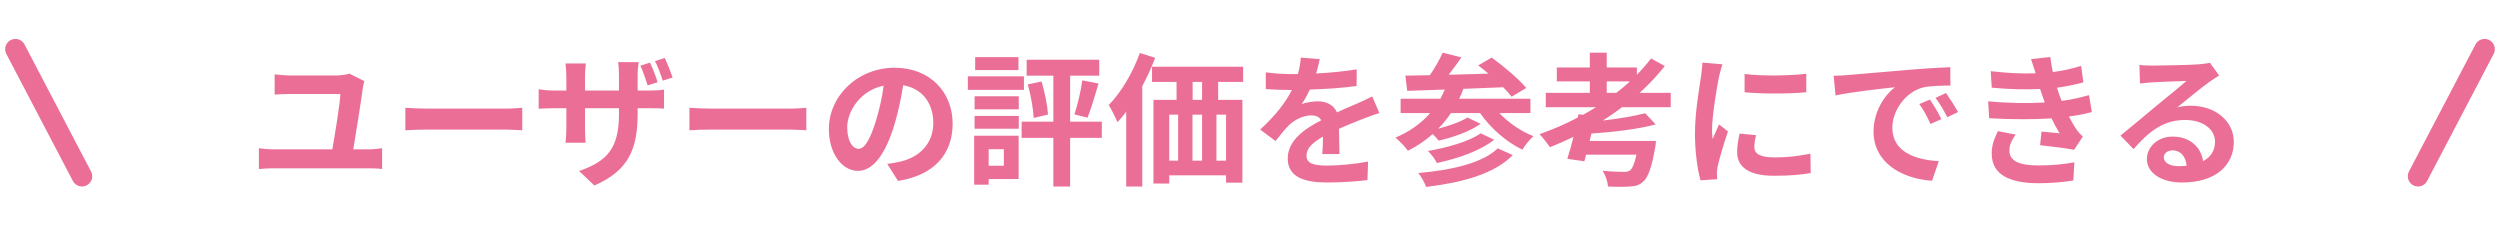 <svg width="244" height="22" viewBox="0 0 244 22" fill="none" xmlns="http://www.w3.org/2000/svg">
<path d="M1.504 4.799L8 17.201" stroke="#EB6E96" stroke-width="2" stroke-linecap="round"/>
<path d="M35.557 7.914C35.501 8.11 35.431 8.432 35.417 8.544C35.249 9.818 34.745 13.01 34.479 14.578H35.991C36.481 14.578 36.929 14.508 37.293 14.466V16.496C36.901 16.44 36.313 16.426 35.991 16.426H26.653C26.233 16.426 25.743 16.454 25.267 16.496V14.466C25.715 14.536 26.219 14.578 26.653 14.578H32.435C32.701 13.052 33.191 10.084 33.219 9.174H28.389C27.829 9.174 27.311 9.188 26.807 9.23V7.256C27.255 7.312 27.899 7.368 28.375 7.368H32.799C33.163 7.368 33.863 7.284 34.101 7.186L35.557 7.914ZM39.561 10.518C40.065 10.56 41.087 10.602 41.815 10.602H49.333C49.991 10.602 50.607 10.546 50.971 10.518V12.716C50.635 12.702 49.921 12.646 49.333 12.646H41.815C41.017 12.646 40.079 12.674 39.561 12.716V10.518ZM63.438 6.108C63.704 6.668 64.026 7.48 64.18 8.026L63.214 8.334C63.018 7.746 62.766 6.976 62.5 6.416L63.438 6.108ZM64.88 5.66C65.146 6.22 65.468 7.032 65.65 7.564L64.684 7.872C64.488 7.27 64.222 6.514 63.928 5.968L64.88 5.66ZM62.234 11.022C62.234 14.494 61.408 16.608 58.02 18.106L56.522 16.692C59.224 15.74 60.414 14.536 60.414 11.092V10.56H57.096V12.464C57.096 13.094 57.138 13.654 57.152 13.934H55.192C55.234 13.654 55.276 13.094 55.276 12.464V10.56H54.086C53.386 10.56 52.882 10.602 52.574 10.616V8.712C52.826 8.754 53.386 8.838 54.086 8.838H55.276V7.452C55.276 7.046 55.234 6.626 55.192 6.192H57.18C57.152 6.458 57.096 6.906 57.096 7.466V8.838H60.414V7.368C60.414 6.808 60.372 6.346 60.33 6.066H62.332C62.29 6.36 62.234 6.808 62.234 7.368V8.838H63.27C64.012 8.838 64.432 8.81 64.81 8.74V10.602C64.502 10.574 64.012 10.56 63.284 10.56H62.234V11.022ZM67.288 10.518C67.792 10.56 68.814 10.602 69.542 10.602H77.06C77.718 10.602 78.334 10.546 78.698 10.518V12.716C78.362 12.702 77.648 12.646 77.06 12.646H69.542C68.744 12.646 67.806 12.674 67.288 12.716V10.518ZM92.978 12.072C92.978 15.026 91.172 17.112 87.644 17.658L86.594 15.992C87.126 15.936 87.518 15.852 87.896 15.768C89.688 15.348 91.088 14.06 91.088 12.016C91.088 10.084 90.038 8.642 88.148 8.32C87.952 9.51 87.714 10.798 87.308 12.114C86.468 14.942 85.264 16.678 83.738 16.678C82.184 16.678 80.896 14.97 80.896 12.604C80.896 9.37 83.696 6.612 87.322 6.612C90.794 6.612 92.978 9.02 92.978 12.072ZM82.688 12.422C82.688 13.836 83.248 14.522 83.794 14.522C84.382 14.522 84.928 13.64 85.502 11.75C85.824 10.714 86.09 9.524 86.244 8.362C83.934 8.838 82.688 10.882 82.688 12.422ZM99.404 5.576V6.836H95.176V5.576H99.404ZM99.936 7.452V8.768H94.462V7.452H99.936ZM97.976 14.564H96.492V16.174H97.976V14.564ZM99.418 13.248V17.476H96.492V18.022H95.078V13.248H99.418ZM95.12 12.562V11.316H99.432V12.562H95.12ZM95.12 10.672V9.398H99.432V10.672H95.12ZM107.538 11.876V13.458H104.444V18.204H102.806V13.458H99.712V11.876H102.806V7.382H100.202V5.828H107.286V7.382H104.444V11.876H107.538ZM100.314 8.236L101.658 7.956C101.966 8.992 102.232 10.308 102.288 11.176L100.888 11.512C100.846 10.63 100.608 9.286 100.314 8.236ZM106.138 11.484L104.864 11.162C105.172 10.266 105.494 8.852 105.634 7.844L107.216 8.152C106.866 9.328 106.488 10.644 106.138 11.484ZM111.248 5.17L112.746 5.646C112.396 6.57 111.962 7.508 111.486 8.404V18.204H109.918V10.896C109.638 11.274 109.358 11.624 109.064 11.932C108.91 11.54 108.476 10.658 108.21 10.252C109.414 9.034 110.562 7.102 111.248 5.17ZM117.324 9.748V7.998H116.4V9.748H117.324ZM119.662 15.684V11.19H118.724V15.684H119.662ZM114.118 11.19V15.684H114.986V11.19H114.118ZM117.324 11.19H116.386V15.684H117.324V11.19ZM121.328 7.998H118.892V9.748H121.258V17.826H119.662V17.112H114.118V17.91H112.578V9.748H114.832V7.998H112.438V6.514H121.328V7.998ZM128.804 5.772C128.734 6.122 128.636 6.584 128.454 7.172C129.784 7.102 131.184 6.976 132.416 6.766L132.402 8.39C131.072 8.586 129.35 8.698 127.838 8.74C127.6 9.258 127.32 9.762 127.04 10.168C127.404 10 128.16 9.888 128.622 9.888C129.476 9.888 130.176 10.252 130.484 10.966C131.212 10.63 131.8 10.392 132.374 10.14C132.92 9.902 133.41 9.678 133.928 9.412L134.628 11.036C134.18 11.162 133.438 11.442 132.962 11.624C132.332 11.876 131.534 12.184 130.68 12.576C130.694 13.36 130.722 14.396 130.736 15.04H129.056C129.098 14.62 129.112 13.948 129.126 13.332C128.076 13.934 127.516 14.48 127.516 15.18C127.516 15.95 128.174 16.16 129.546 16.16C130.736 16.16 132.29 16.006 133.522 15.768L133.466 17.574C132.542 17.7 130.82 17.812 129.504 17.812C127.306 17.812 125.682 17.28 125.682 15.474C125.682 13.682 127.362 12.562 128.958 11.736C128.748 11.386 128.37 11.26 127.978 11.26C127.194 11.26 126.326 11.708 125.794 12.226C125.374 12.646 124.968 13.15 124.492 13.766L122.994 12.646C124.464 11.288 125.458 10.042 126.088 8.782C126.018 8.782 125.962 8.782 125.906 8.782C125.332 8.782 124.31 8.754 123.54 8.698V7.06C124.254 7.172 125.29 7.228 126.004 7.228C126.214 7.228 126.452 7.228 126.676 7.228C126.83 6.668 126.928 6.122 126.956 5.618L128.804 5.772ZM146.178 14.48L147.648 15.138C145.828 16.986 142.734 17.812 139.192 18.246C139.038 17.826 138.73 17.252 138.422 16.888C141.67 16.608 144.694 15.922 146.178 14.48ZM144.512 13.01L145.828 13.64C144.456 14.732 142.286 15.474 140.242 15.908C140.06 15.544 139.696 15.04 139.36 14.732C141.208 14.424 143.406 13.808 144.512 13.01ZM149.37 11.036H146.332C147.228 11.974 148.432 12.814 149.664 13.29C149.3 13.598 148.838 14.2 148.586 14.606C147.004 13.85 145.492 12.52 144.456 11.036H141.614C141.236 11.582 140.83 12.1 140.368 12.562C141.432 12.282 142.566 11.89 143.224 11.47L144.512 12.086C143.42 12.856 141.782 13.416 140.41 13.724C140.256 13.542 140.046 13.29 139.836 13.08C139.108 13.724 138.296 14.27 137.414 14.718C137.176 14.368 136.56 13.724 136.196 13.43C137.54 12.87 138.688 12.058 139.584 11.036H136.7V9.636H140.578C140.732 9.356 140.872 9.048 141.012 8.74C139.64 8.796 138.394 8.838 137.344 8.866L137.162 7.382C137.862 7.368 138.674 7.354 139.556 7.34C140.032 6.654 140.508 5.814 140.802 5.142L142.636 5.604C142.244 6.164 141.81 6.766 141.39 7.298C142.636 7.256 143.952 7.228 145.268 7.186C144.932 6.892 144.596 6.626 144.274 6.388L145.59 5.618C146.738 6.458 148.236 7.704 148.964 8.586L147.536 9.44C147.326 9.16 147.046 8.852 146.71 8.516C145.422 8.572 144.092 8.628 142.832 8.67C142.706 9.006 142.566 9.328 142.412 9.636H149.37V11.036ZM156.818 9.062H157.756C158.218 8.698 158.666 8.334 159.086 7.942H156.818V9.062ZM163.062 10.462H158.316C157.714 10.924 157.084 11.358 156.44 11.764C158.008 11.582 159.534 11.33 160.57 11.05L161.592 12.142C159.856 12.618 157.448 12.884 155.32 13.038L155.152 13.752H161.62C161.62 13.752 161.592 14.214 161.536 14.452C161.2 16.342 160.864 17.294 160.388 17.714C160.01 18.078 159.632 18.176 159.044 18.204C158.582 18.246 157.784 18.246 156.944 18.204C156.916 17.742 156.706 17.112 156.412 16.664C157.224 16.748 158.106 16.776 158.47 16.776C158.736 16.776 158.918 16.748 159.086 16.636C159.31 16.454 159.534 15.978 159.716 15.096H154.802L154.634 15.74L152.968 15.502C153.164 14.914 153.374 14.158 153.57 13.36C152.814 13.724 152.044 14.06 151.274 14.368C151.05 14.032 150.56 13.402 150.252 13.094C151.526 12.646 152.786 12.114 153.99 11.47L154.06 11.148L154.508 11.204C154.942 10.966 155.362 10.714 155.768 10.462H150.868V9.062H155.166V7.942H151.946V6.584H155.166V5.142H156.818V6.584H159.758V7.298C160.262 6.78 160.724 6.248 161.144 5.702L162.488 6.444C161.76 7.368 160.934 8.25 160.024 9.062H163.062V10.462ZM170.272 7.214C171.994 7.452 174.78 7.382 176.292 7.2V9.006C174.57 9.16 172.036 9.174 170.272 9.006V7.214ZM171.392 13.192C171.28 13.654 171.224 13.99 171.224 14.368C171.224 14.984 171.756 15.362 173.184 15.362C174.43 15.362 175.466 15.25 176.698 14.998L176.726 16.888C175.816 17.056 174.696 17.154 173.114 17.154C170.706 17.154 169.544 16.3 169.544 14.858C169.544 14.312 169.628 13.752 169.782 13.038L171.392 13.192ZM168.116 6.276C168.004 6.57 167.822 7.27 167.766 7.522C167.584 8.46 167.094 11.26 167.094 12.66C167.094 12.926 167.108 13.29 167.15 13.57C167.36 13.094 167.584 12.604 167.78 12.142L168.648 12.828C168.256 13.99 167.794 15.516 167.64 16.258C167.598 16.468 167.57 16.776 167.57 16.916C167.57 17.07 167.584 17.294 167.598 17.49L165.974 17.602C165.694 16.636 165.428 14.928 165.428 13.024C165.428 10.924 165.862 8.558 166.016 7.48C166.058 7.088 166.142 6.556 166.156 6.108L168.116 6.276ZM178.966 7.396C179.526 7.382 180.072 7.354 180.338 7.326C181.514 7.228 183.824 7.018 186.386 6.808C187.828 6.682 189.354 6.598 190.348 6.556L190.362 8.348C189.606 8.362 188.402 8.362 187.66 8.544C185.966 8.992 184.692 10.798 184.692 12.464C184.692 14.774 186.848 15.6 189.228 15.726L188.57 17.644C185.63 17.448 182.858 15.88 182.858 12.842C182.858 10.826 183.992 9.23 184.944 8.516C183.628 8.656 180.772 8.964 179.148 9.314L178.966 7.396ZM188.36 9.72C188.71 10.224 189.214 11.078 189.48 11.624L188.416 12.1C188.066 11.33 187.772 10.784 187.324 10.154L188.36 9.72ZM189.928 9.076C190.278 9.566 190.81 10.392 191.104 10.938L190.054 11.442C189.676 10.686 189.354 10.168 188.906 9.552L189.928 9.076ZM194.044 9.888C196.13 10.084 198.02 10.098 199.574 10C199.504 9.832 199.448 9.664 199.392 9.51C199.28 9.188 199.196 8.922 199.112 8.684C197.796 8.754 196.158 8.726 194.394 8.558L194.296 6.948C195.962 7.144 197.39 7.2 198.678 7.158C198.538 6.71 198.398 6.262 198.23 5.772L200.106 5.562C200.176 6.066 200.26 6.556 200.358 7.032C201.324 6.906 202.22 6.71 203.116 6.43L203.34 8.04C202.57 8.25 201.688 8.432 200.764 8.558C200.834 8.782 200.904 9.006 200.974 9.216C201.044 9.412 201.128 9.622 201.212 9.846C202.36 9.706 203.2 9.468 203.886 9.286L204.166 10.938C203.522 11.106 202.766 11.26 201.926 11.372C202.164 11.82 202.402 12.254 202.654 12.618C202.836 12.884 203.032 13.094 203.284 13.332L202.43 14.62C201.646 14.466 200.134 14.284 199.112 14.172L199.252 12.842C199.84 12.898 200.596 12.968 201.016 13.01C200.722 12.52 200.456 12.03 200.232 11.554C198.51 11.666 196.256 11.666 194.142 11.54L194.044 9.888ZM196.732 13.136C196.396 13.598 196.116 14.088 196.116 14.69C196.116 15.726 197.096 16.146 198.944 16.146C200.274 16.146 201.464 16.034 202.458 15.838L202.36 17.616C201.38 17.784 200.106 17.882 198.958 17.882C196.158 17.882 194.422 17.056 194.394 15.054C194.366 14.158 194.674 13.472 194.996 12.8L196.732 13.136ZM211.187 15.348C211.187 15.866 211.761 16.216 212.601 16.216C212.895 16.216 213.161 16.202 213.413 16.174C213.329 15.264 212.811 14.676 212.055 14.676C211.523 14.676 211.187 14.998 211.187 15.348ZM208.807 6.332C209.199 6.388 209.689 6.402 210.081 6.402C210.823 6.402 213.819 6.346 214.617 6.276C215.191 6.22 215.513 6.178 215.681 6.122L216.591 7.368C216.269 7.578 215.933 7.774 215.611 8.012C214.855 8.544 213.385 9.776 212.503 10.476C212.965 10.364 213.385 10.322 213.833 10.322C216.213 10.322 218.019 11.806 218.019 13.85C218.019 16.062 216.339 17.812 212.951 17.812C211.005 17.812 209.535 16.916 209.535 15.516C209.535 14.382 210.557 13.332 212.041 13.332C213.777 13.332 214.827 14.396 215.023 15.726C215.793 15.32 216.185 14.676 216.185 13.822C216.185 12.562 214.925 11.708 213.273 11.708C211.131 11.708 209.731 12.842 208.233 14.55L206.959 13.234C207.953 12.436 209.647 11.008 210.473 10.322C211.257 9.678 212.713 8.502 213.399 7.9C212.685 7.914 210.753 7.998 210.011 8.04C209.633 8.068 209.185 8.11 208.863 8.152L208.807 6.332Z" fill="#EB6E96"/>
<path d="M242.496 4.799L236 17.201" stroke="#EB6E96" stroke-width="2" stroke-linecap="round"/>
</svg>
